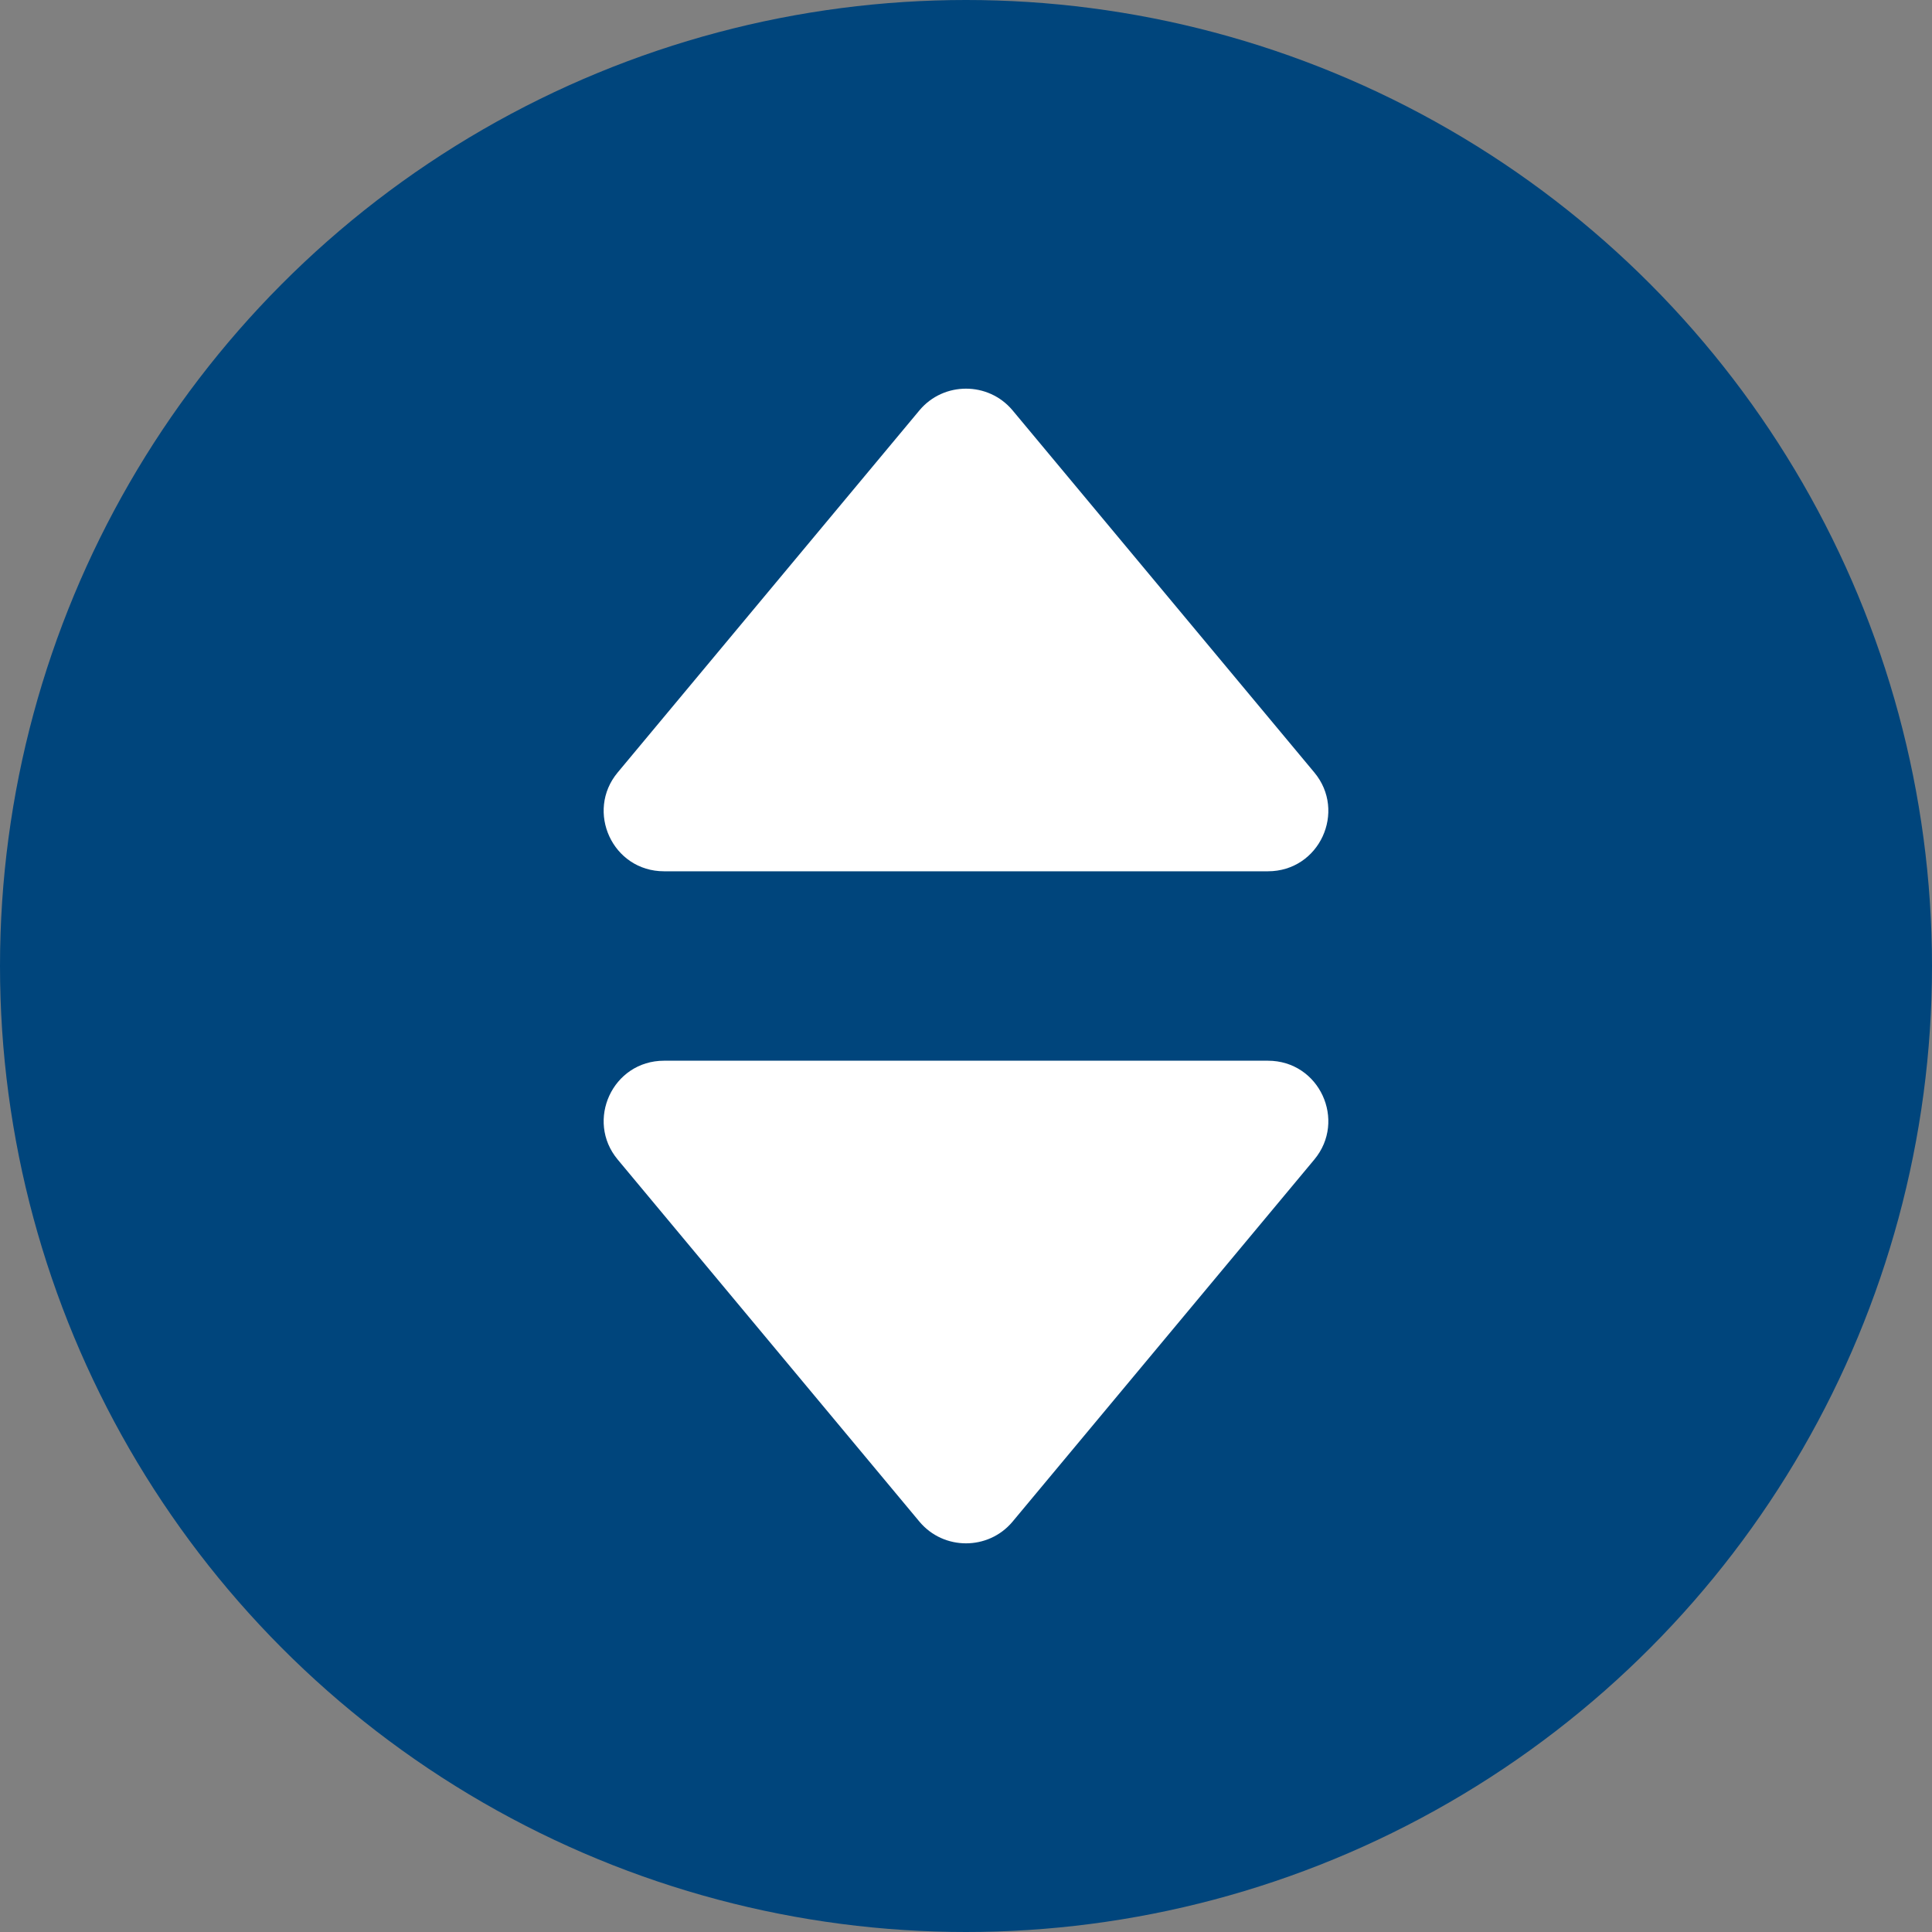 <?xml version="1.0" encoding="utf-8"?>
<!-- Generator: Adobe Illustrator 24.2.3, SVG Export Plug-In . SVG Version: 6.00 Build 0)  -->
<svg version="1.1" id="Capa_1" focusable="false" xmlns="http://www.w3.org/2000/svg" xmlns:xlink="http://www.w3.org/1999/xlink"
	 x="0px" y="0px" viewBox="0 0 512 512" style="enable-background:new 0 0 512 512;" xml:space="preserve">
<rect x="0" y="0" width="512" height="512" fill="#808080" stroke="none"/>
<style type="text/css">
	.st0{fill:#00457C;}
	.st1{fill:#FFFFFF;}
</style>
<circle class="st0" cx="256" cy="256" r="256"/>
<g>
	<path class="st1" d="M243.7,108.7l-80,96c-8.6,10.3-1.4,26.2,12.3,26.2H336c13.7,0,20.9-15.9,12.3-26.2l-80-96
		C261.9,101.1,250.1,101.1,243.7,108.7z"/>
	<path class="st1" d="M268.3,403.3l80-96c8.6-10.3,1.4-26.2-12.3-26.2H176c-13.7,0-20.9,15.9-12.3,26.2l80,96
		C250.1,410.9,261.9,410.9,268.3,403.3z"/>
</g>
</svg>
